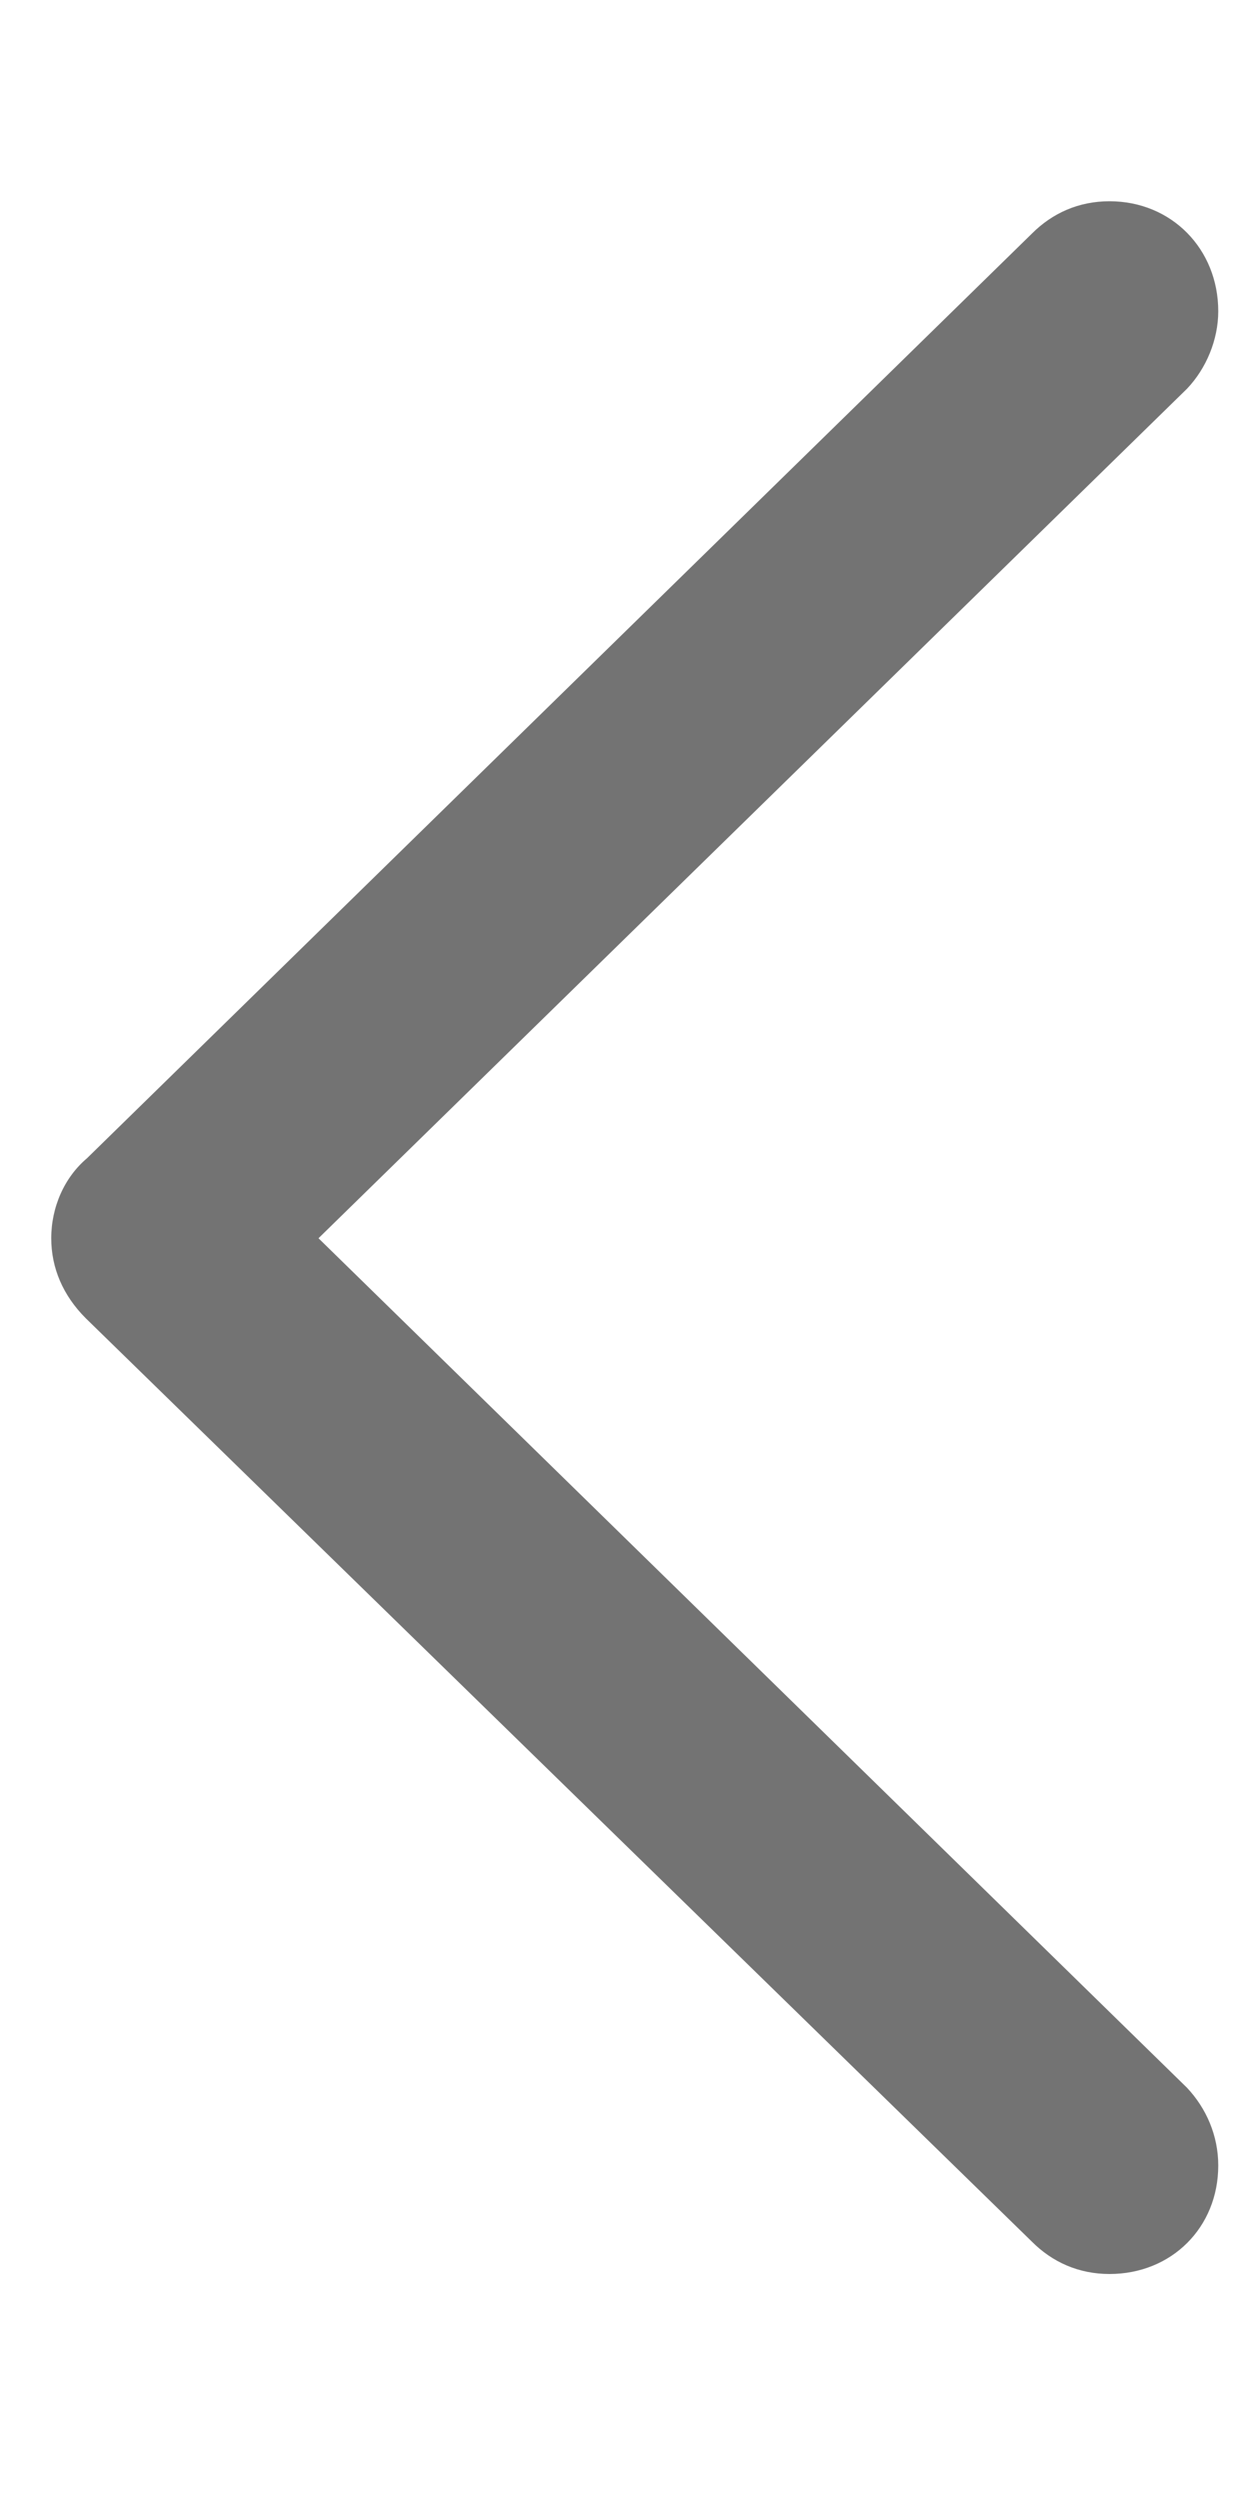 <svg xmlns="http://www.w3.org/2000/svg" width="5" height="10" viewBox="0 0 5 10" fill="none">
  <path d="M4.128 8.967L0.343 5.273C0.252 5.182 0.205 5.072 0.205 4.953C0.205 4.829 0.257 4.71 0.348 4.633L4.128 0.934C4.209 0.853 4.314 0.805 4.438 0.805C4.686 0.805 4.873 0.996 4.873 1.245C4.873 1.359 4.825 1.474 4.748 1.555L1.274 4.953L4.748 8.351C4.825 8.433 4.873 8.542 4.873 8.662C4.873 8.91 4.686 9.096 4.438 9.096C4.314 9.096 4.209 9.048 4.128 8.967Z" fill="#737373"/>
</svg>